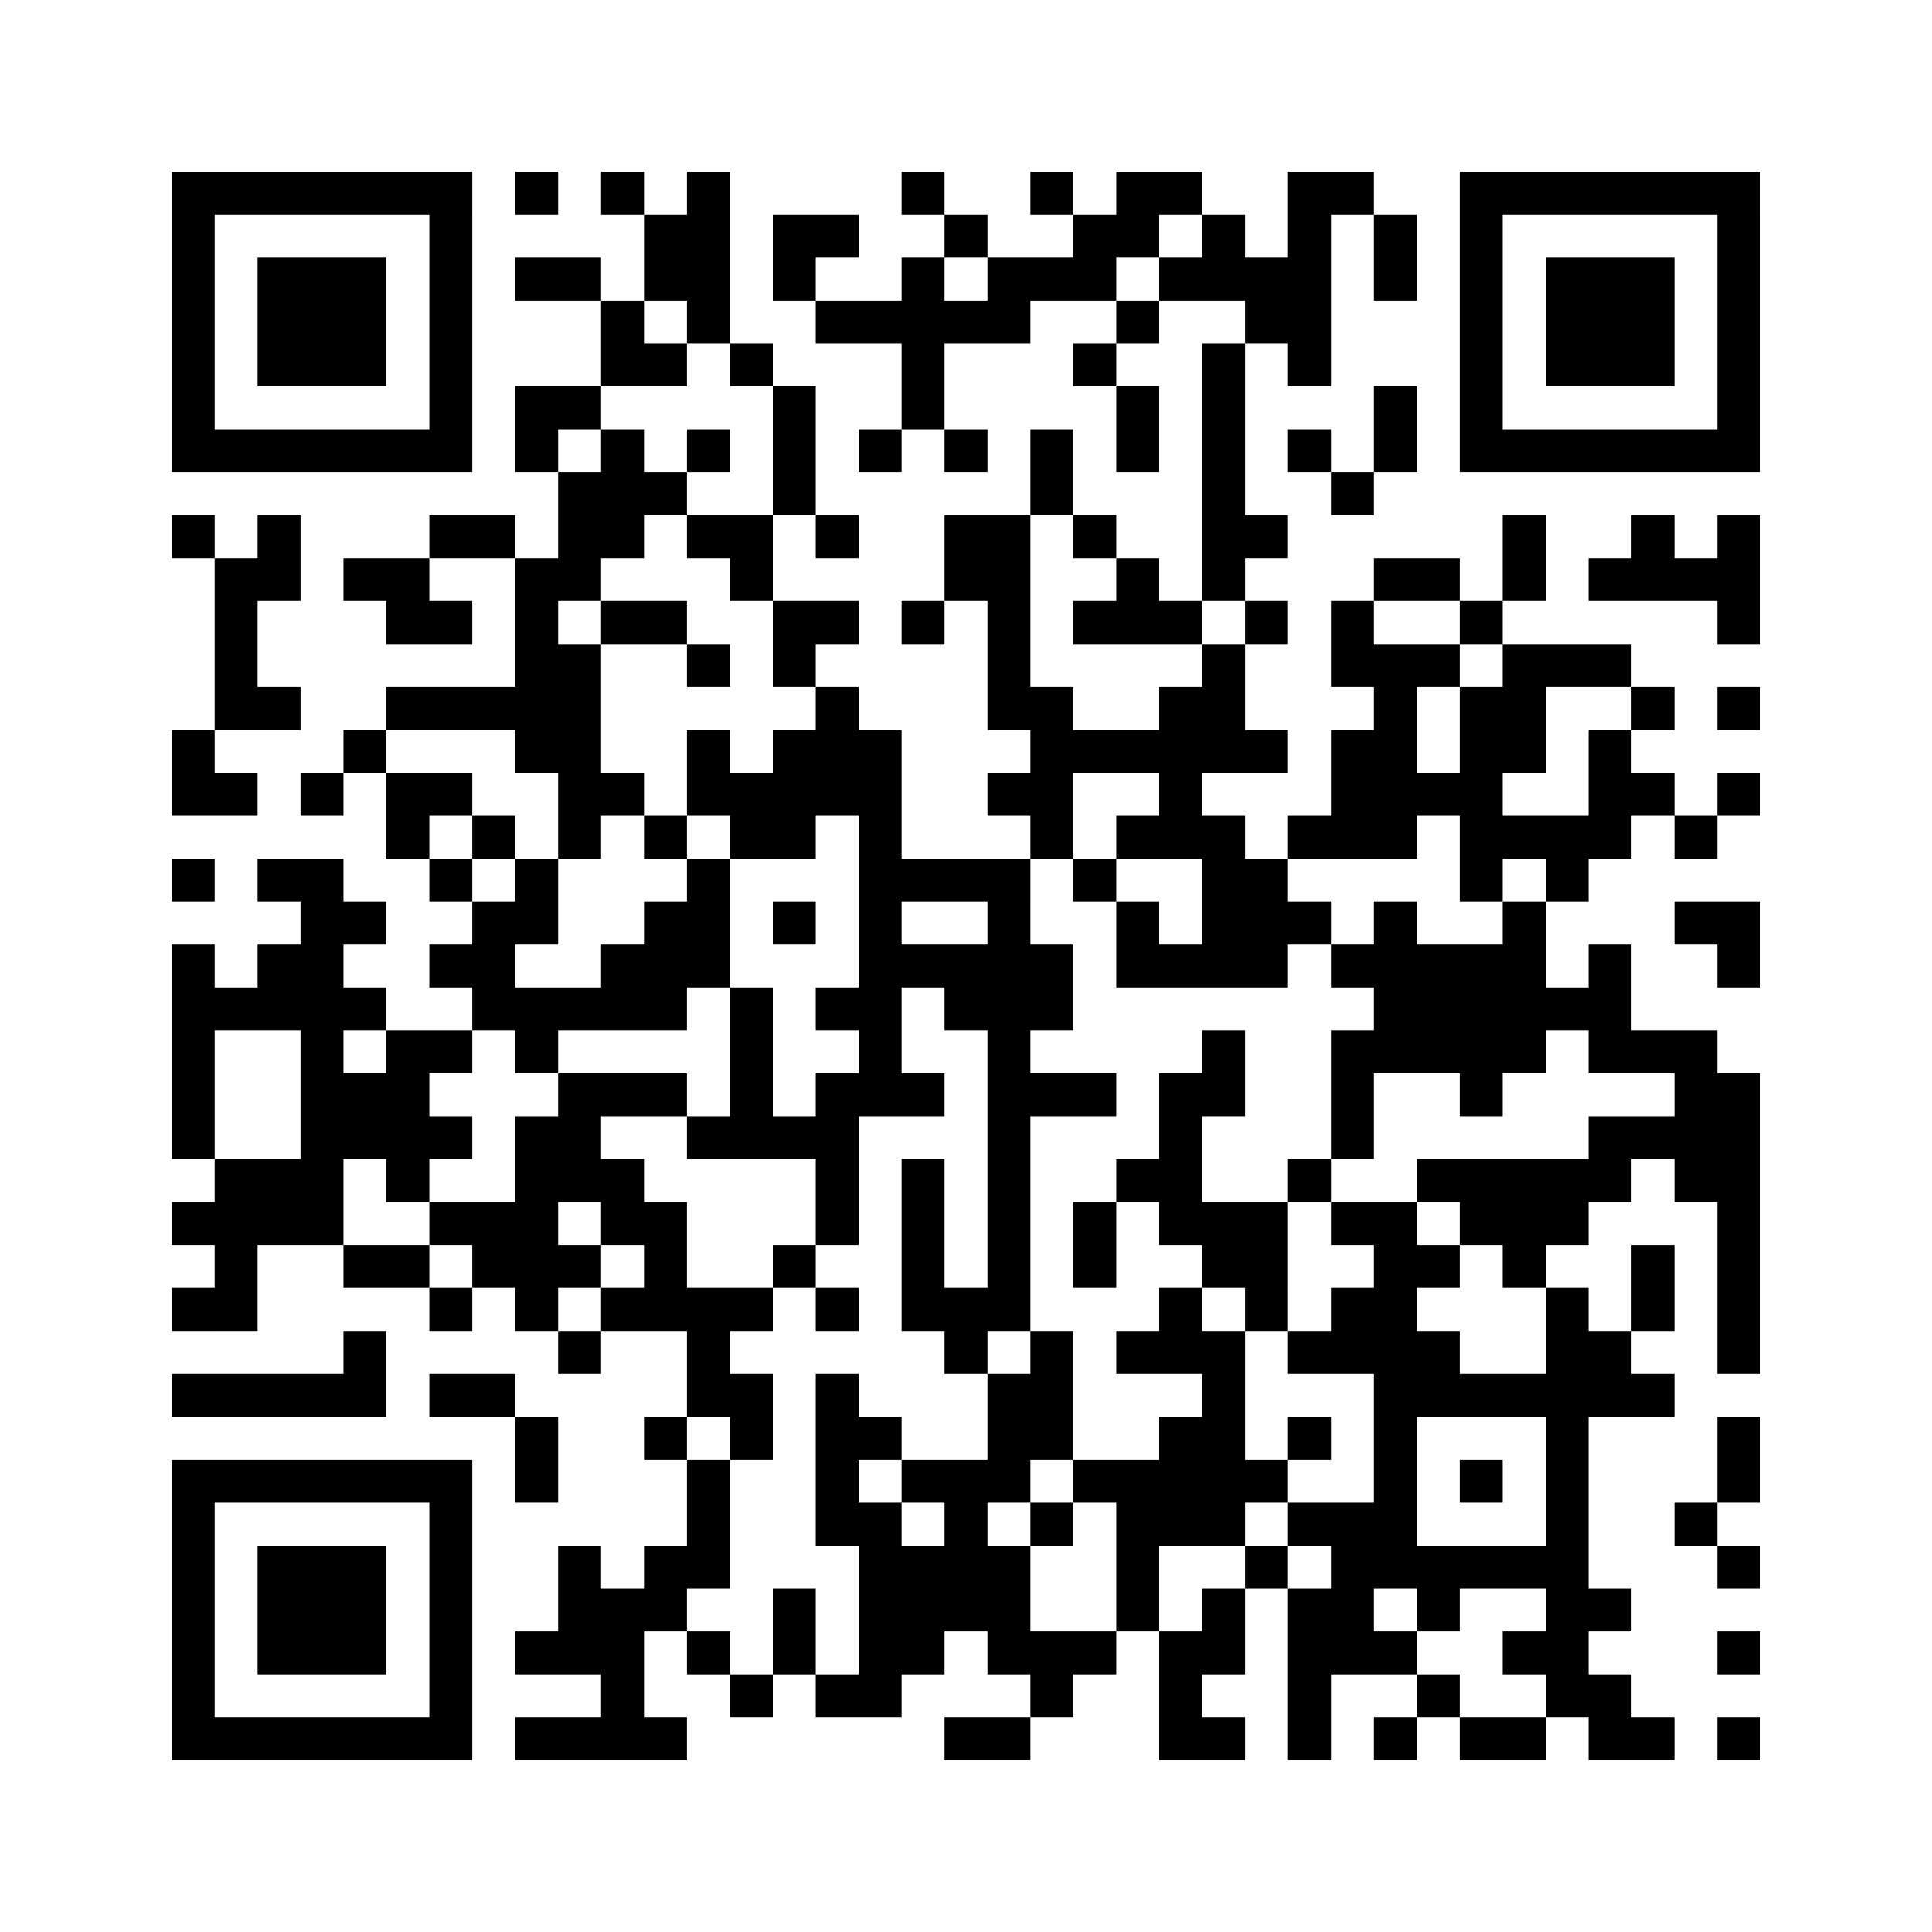 ﻿<?xml version="1.0" encoding="UTF-8"?>
<!DOCTYPE svg PUBLIC "-//W3C//DTD SVG 1.1//EN" "http://www.w3.org/Graphics/SVG/1.1/DTD/svg11.dtd">
<svg xmlns="http://www.w3.org/2000/svg" version="1.1" viewBox="0 0 45 45" stroke="none">
	<rect width="100%" height="100%" fill="#ffffff"/>
	<path d="M4,4h7v1h-7z M12,4h1v1h-1z M14,4h1v1h-1z M16,4h1v4h-1z M21,4h1v1h-1z M24,4h1v1h-1z M26,4h2v1h-2z M30,4h1v5h-1z M31,4h1v1h-1z M34,4h7v1h-7z M4,5h1v6h-1z M10,5h1v6h-1z M15,5h1v2h-1z M18,5h2v1h-2z M22,5h1v1h-1z M25,5h2v1h-2z M28,5h1v2h-1z M32,5h1v2h-1z M34,5h1v6h-1z M40,5h1v6h-1z M6,6h3v3h-3z M12,6h2v1h-2z M18,6h1v1h-1z M21,6h1v4h-1z M23,6h3v1h-3z M27,6h1v1h-1z M29,6h1v2h-1z M36,6h3v3h-3z M14,7h1v2h-1z M19,7h2v1h-2z M22,7h2v1h-2z M26,7h1v1h-1z M15,8h1v1h-1z M17,8h1v1h-1z M25,8h1v1h-1z M28,8h1v6h-1z M12,9h2v1h-2z M18,9h1v3h-1z M26,9h1v2h-1z M32,9h1v2h-1z M5,10h5v1h-5z M12,10h1v1h-1z M14,10h1v3h-1z M16,10h1v1h-1z M20,10h1v1h-1z M22,10h1v1h-1z M24,10h1v2h-1z M30,10h1v1h-1z M35,10h5v1h-5z M13,11h1v3h-1z M15,11h1v1h-1z M31,11h1v1h-1z M4,12h1v1h-1z M6,12h1v2h-1z M10,12h2v1h-2z M16,12h2v1h-2z M19,12h1v1h-1z M22,12h2v2h-2z M25,12h1v1h-1z M29,12h1v1h-1z M35,12h1v2h-1z M38,12h1v2h-1z M40,12h1v3h-1z M5,13h1v4h-1z M8,13h2v1h-2z M12,13h1v5h-1z M17,13h1v1h-1z M26,13h1v2h-1z M32,13h2v1h-2z M37,13h1v1h-1z M39,13h1v1h-1z M9,14h2v1h-2z M14,14h2v1h-2z M18,14h2v1h-2z M21,14h1v1h-1z M23,14h1v3h-1z M25,14h1v1h-1z M27,14h1v1h-1z M29,14h1v1h-1z M31,14h1v2h-1z M34,14h1v1h-1z M13,15h1v5h-1z M16,15h1v1h-1z M18,15h1v1h-1z M28,15h1v3h-1z M32,15h1v5h-1z M33,15h1v1h-1z M35,15h3v1h-3z M6,16h1v1h-1z M9,16h3v1h-3z M19,16h1v3h-1z M24,16h1v4h-1z M27,16h1v4h-1z M34,16h1v5h-1z M35,16h1v2h-1z M38,16h1v1h-1z M40,16h1v1h-1z M4,17h1v2h-1z M8,17h1v1h-1z M16,17h1v2h-1z M18,17h1v3h-1z M20,17h1v9h-1z M25,17h2v1h-2z M29,17h1v1h-1z M31,17h1v3h-1z M37,17h1v3h-1z M5,18h1v1h-1z M7,18h1v1h-1z M9,18h2v1h-2z M14,18h1v1h-1z M17,18h1v2h-1z M23,18h1v1h-1z M33,18h1v1h-1z M38,18h1v1h-1z M40,18h1v1h-1z M9,19h1v1h-1z M11,19h1v1h-1z M15,19h1v1h-1z M26,19h1v1h-1z M28,19h1v4h-1z M30,19h1v1h-1z M35,19h2v1h-2z M39,19h1v1h-1z M4,20h1v1h-1z M6,20h2v1h-2z M10,20h1v1h-1z M12,20h1v2h-1z M16,20h1v3h-1z M21,20h3v1h-3z M25,20h1v1h-1z M29,20h1v3h-1z M36,20h1v1h-1z M7,21h1v8h-1z M8,21h1v1h-1z M11,21h1v3h-1z M15,21h1v3h-1z M18,21h1v1h-1z M23,21h1v10h-1z M26,21h1v2h-1z M30,21h1v1h-1z M32,21h1v4h-1z M35,21h1v4h-1z M39,21h2v1h-2z M4,22h1v5h-1z M6,22h1v2h-1z M10,22h1v1h-1z M14,22h1v2h-1z M21,22h2v1h-2z M24,22h1v2h-1z M27,22h1v1h-1z M31,22h1v1h-1z M33,22h2v3h-2z M37,22h1v3h-1z M40,22h1v1h-1z M5,23h1v1h-1z M8,23h1v1h-1z M12,23h2v1h-2z M17,23h1v4h-1z M19,23h1v1h-1z M22,23h1v1h-1z M36,23h1v1h-1z M9,24h1v4h-1z M10,24h1v1h-1z M12,24h1v1h-1z M28,24h1v2h-1z M31,24h1v3h-1z M38,24h2v1h-2z M8,25h1v2h-1z M13,25h3v1h-3z M19,25h1v4h-1z M21,25h1v1h-1z M24,25h2v1h-2z M27,25h1v4h-1z M34,25h1v1h-1z M39,25h2v3h-2z M10,26h1v1h-1z M12,26h1v5h-1z M13,26h1v2h-1z M16,26h1v1h-1z M18,26h1v1h-1z M37,26h2v1h-2z M5,27h2v2h-2z M14,27h1v2h-1z M21,27h1v4h-1z M26,27h1v1h-1z M30,27h1v1h-1z M33,27h5v1h-5z M4,28h1v1h-1z M10,28h2v1h-2z M15,28h1v3h-1z M25,28h1v2h-1z M28,28h2v2h-2z M31,28h2v1h-2z M34,28h3v1h-3z M40,28h1v4h-1z M5,29h1v2h-1z M8,29h2v1h-2z M11,29h1v1h-1z M13,29h1v1h-1z M18,29h1v1h-1z M32,29h1v8h-1z M33,29h1v1h-1z M35,29h1v1h-1z M38,29h1v2h-1z M4,30h1v1h-1z M10,30h1v1h-1z M14,30h1v1h-1z M16,30h1v3h-1z M17,30h1v1h-1z M19,30h1v1h-1z M22,30h1v2h-1z M27,30h1v2h-1z M29,30h1v1h-1z M31,30h1v2h-1z M36,30h1v10h-1z M8,31h1v2h-1z M13,31h1v1h-1z M24,31h1v3h-1z M26,31h1v1h-1z M28,31h1v5h-1z M30,31h1v1h-1z M33,31h1v2h-1z M37,31h1v2h-1z M4,32h4v1h-4z M10,32h2v1h-2z M17,32h1v2h-1z M19,32h1v4h-1z M23,32h1v3h-1z M34,32h2v1h-2z M38,32h1v1h-1z M12,33h1v2h-1z M15,33h1v1h-1z M20,33h1v1h-1z M27,33h1v3h-1z M30,33h1v1h-1z M40,33h1v2h-1z M4,34h7v1h-7z M16,34h1v3h-1z M21,34h2v1h-2z M25,34h2v1h-2z M29,34h1v1h-1z M34,34h1v1h-1z M4,35h1v6h-1z M10,35h1v6h-1z M20,35h1v5h-1z M22,35h1v3h-1z M24,35h1v1h-1z M26,35h1v3h-1z M30,35h2v1h-2z M39,35h1v1h-1z M6,36h3v3h-3z M13,36h1v3h-1z M15,36h1v2h-1z M21,36h1v3h-1z M23,36h1v3h-1z M29,36h1v1h-1z M31,36h1v3h-1z M33,36h3v1h-3z M40,36h1v1h-1z M14,37h1v4h-1z M18,37h1v2h-1z M28,37h1v2h-1z M30,37h1v4h-1z M33,37h1v1h-1z M37,37h1v1h-1z M12,38h1v1h-1z M16,38h1v1h-1z M24,38h2v1h-2z M27,38h1v3h-1z M32,38h1v1h-1z M35,38h1v1h-1z M40,38h1v1h-1z M17,39h1v1h-1z M19,39h1v1h-1z M24,39h1v1h-1z M33,39h1v1h-1z M37,39h1v2h-1z M5,40h5v1h-5z M12,40h2v1h-2z M15,40h1v1h-1z M22,40h2v1h-2z M28,40h1v1h-1z M32,40h1v1h-1z M34,40h2v1h-2z M38,40h1v1h-1z M40,40h1v1h-1z" fill="#000000"/>
</svg>
